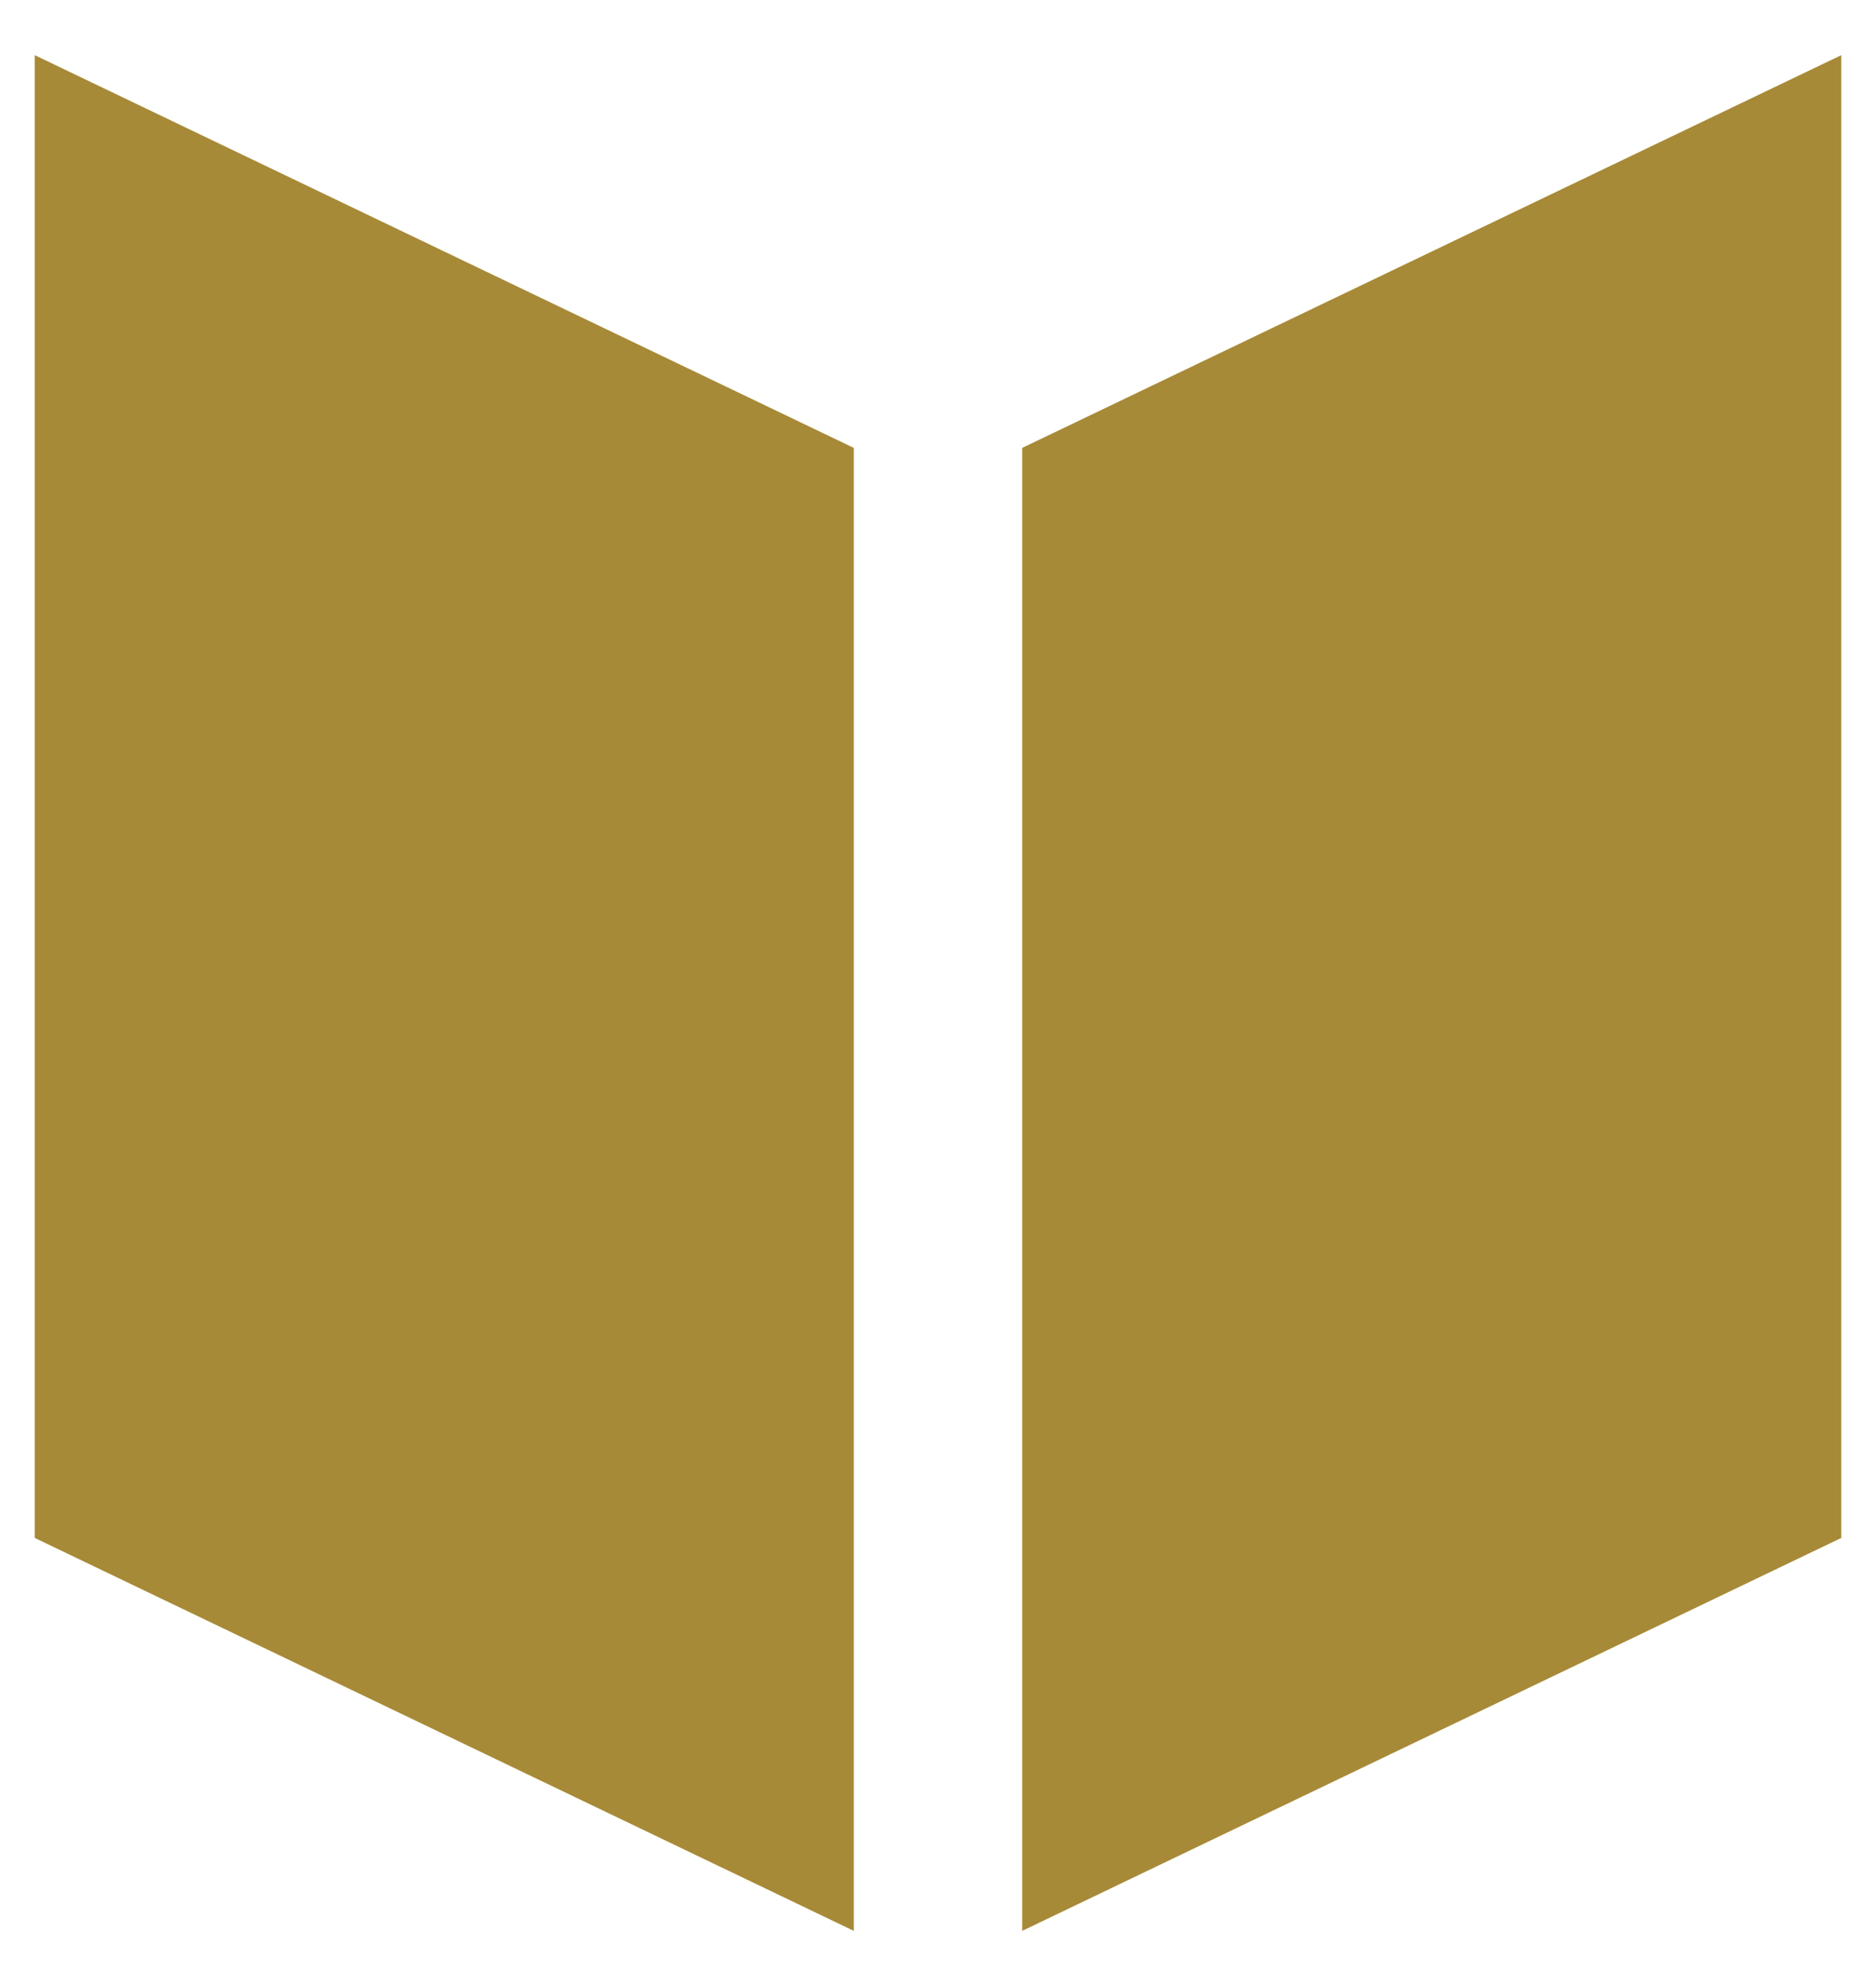 <svg xmlns="http://www.w3.org/2000/svg" width="27" height="28.589" viewBox="0 0 27 28.589">
  <g id="グループ_78253" data-name="グループ 78253" transform="translate(-937.111 -1468.206)">
    <path id="合体_3" data-name="合体 3" d="M14.212,5.653,26,0V21.344L14.212,27ZM0,21.344V0L11.788,5.653V27Z" transform="translate(937.611 1469)" fill="#a78a37" stroke="rgba(0,0,0,0)" stroke-miterlimit="10" stroke-width="1"/>
  </g>
</svg>
